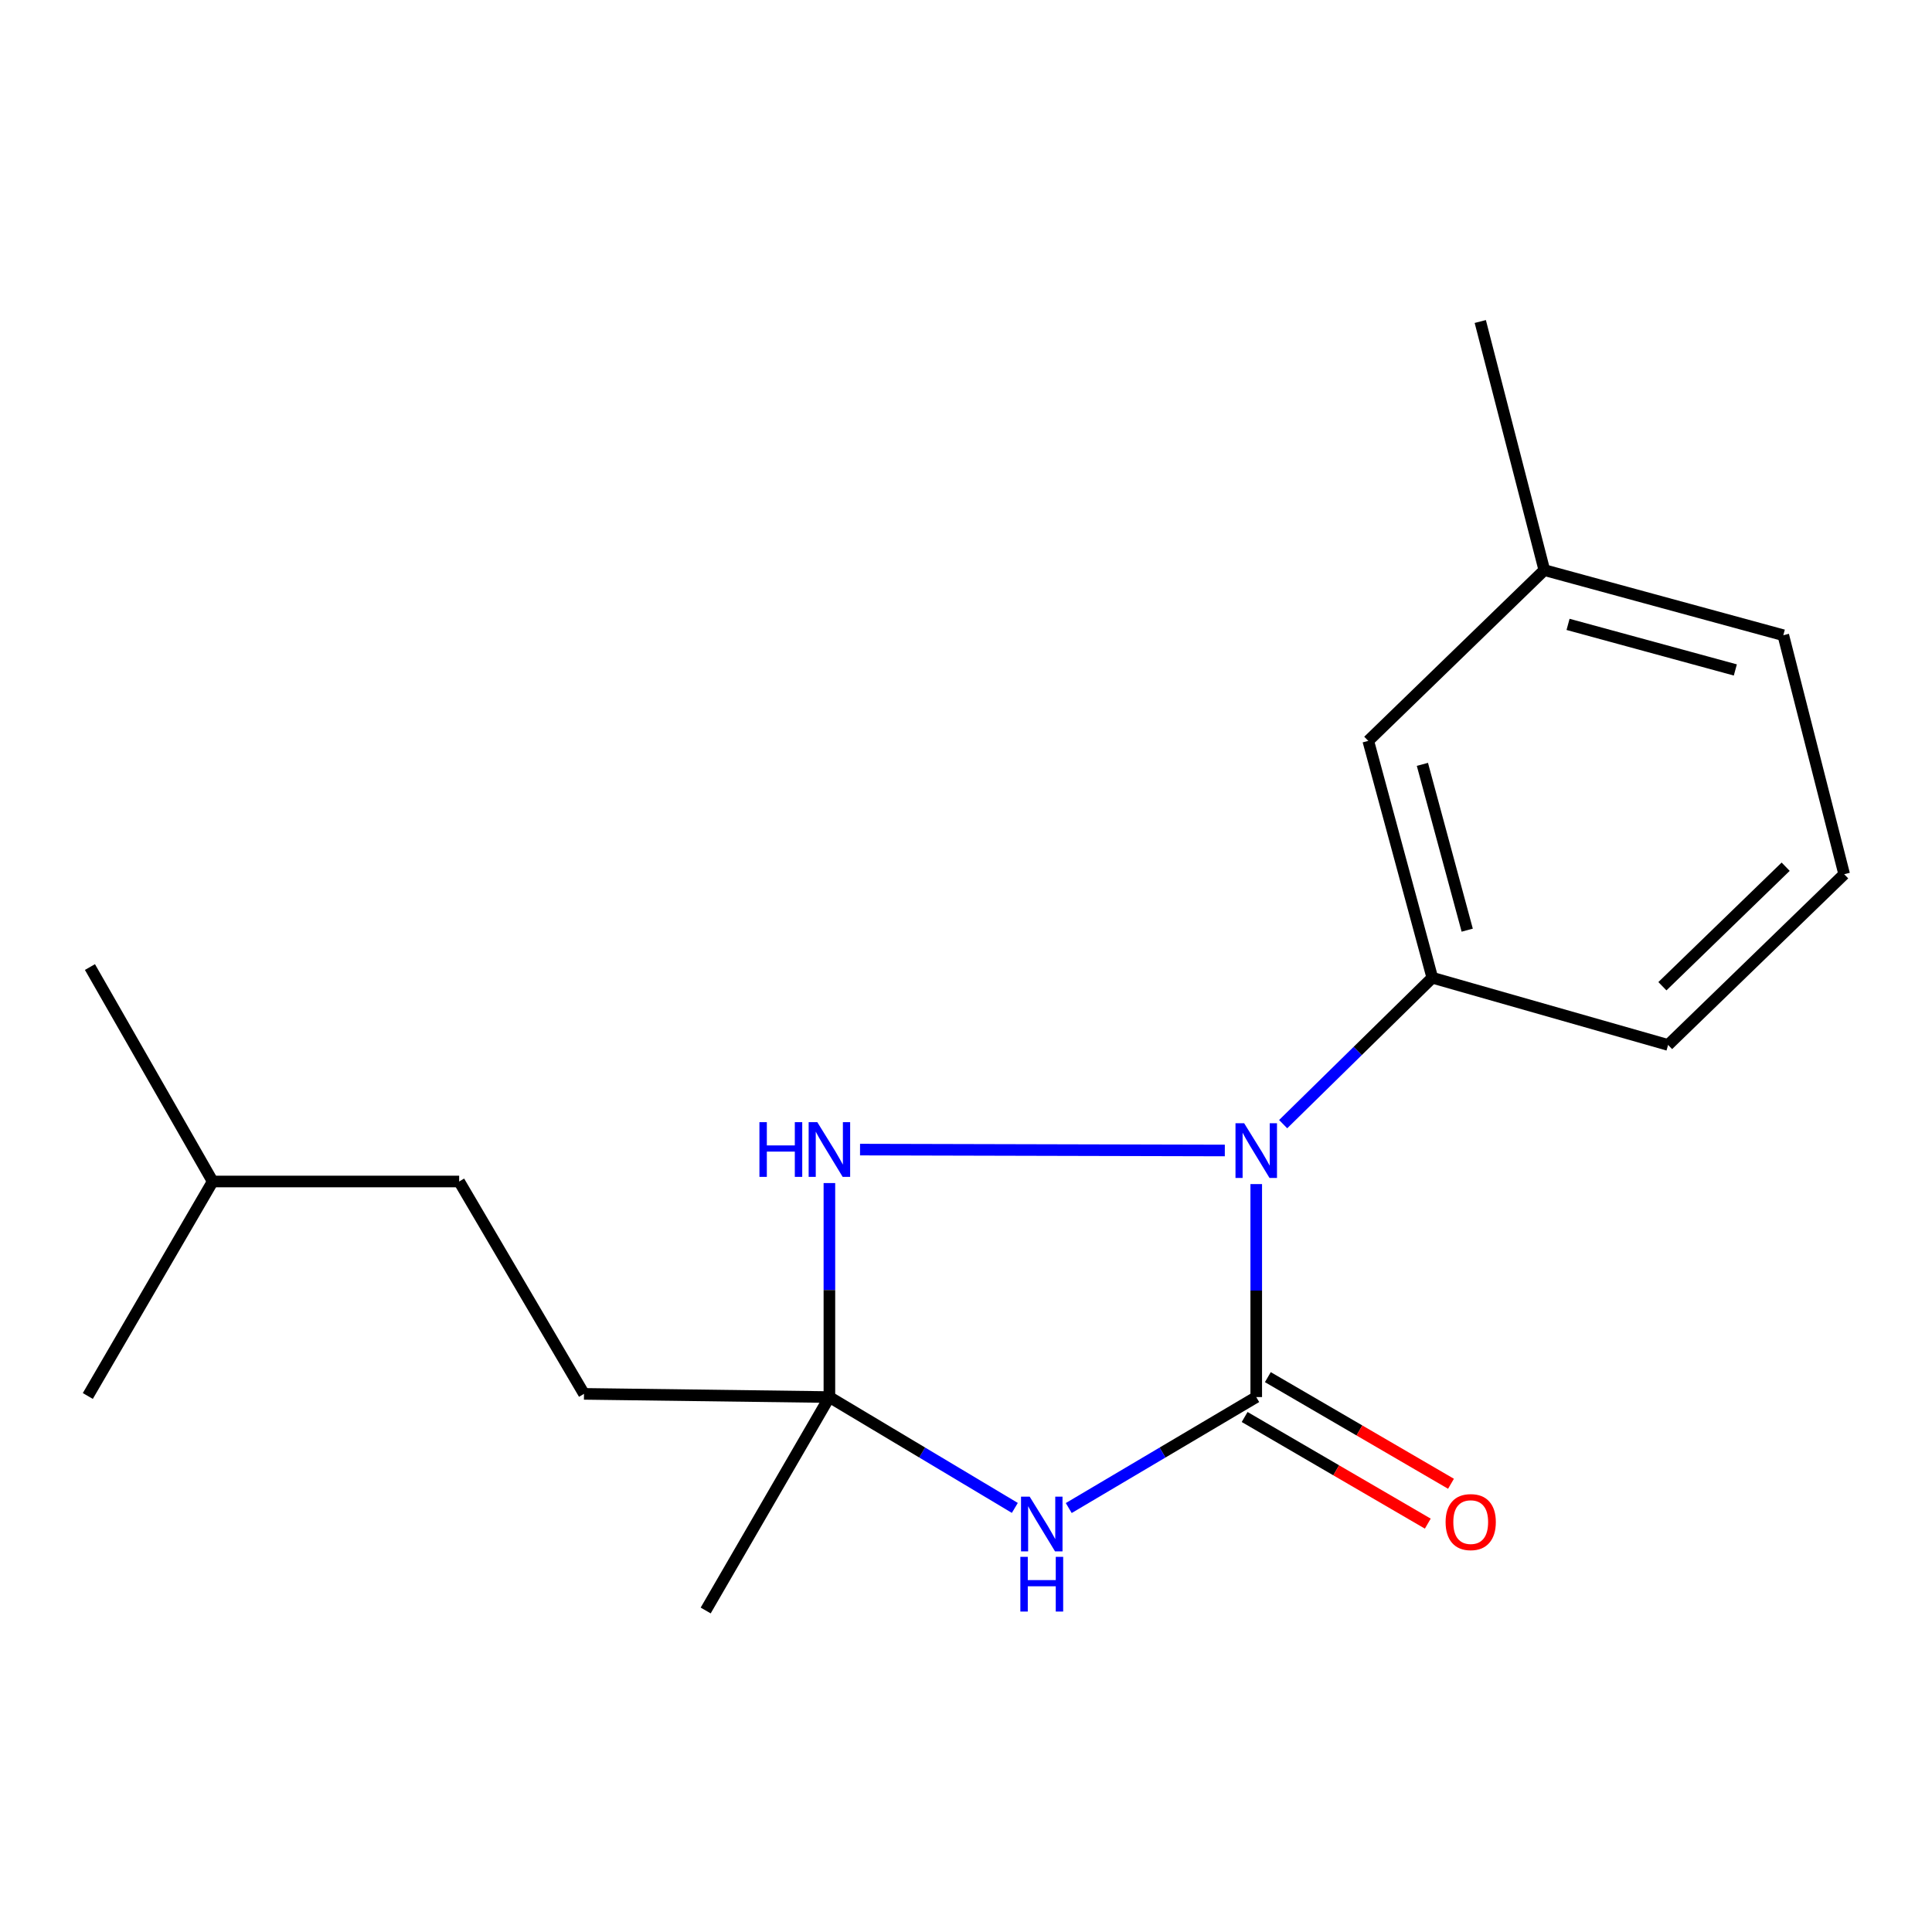 <?xml version='1.0' encoding='iso-8859-1'?>
<svg version='1.1' baseProfile='full'
              xmlns='http://www.w3.org/2000/svg'
                      xmlns:rdkit='http://www.rdkit.org/xml'
                      xmlns:xlink='http://www.w3.org/1999/xlink'
                  xml:space='preserve'
width='1000px' height='1000px' viewBox='0 0 1000 1000'>
<!-- END OF HEADER -->
<rect style='opacity:1.0;fill:#FFFFFF;stroke:none' width='1000' height='1000' x='0' y='0'> </rect>
<path class='bond-0' d='M 650.229,723.121 L 650.229,668.002' style='fill:none;fill-rule:evenodd;stroke:#000000;stroke-width:6px;stroke-linecap:butt;stroke-linejoin:miter;stroke-opacity:1' />
<path class='bond-0' d='M 650.229,668.002 L 650.229,612.882' style='fill:none;fill-rule:evenodd;stroke:#0000FF;stroke-width:6px;stroke-linecap:butt;stroke-linejoin:miter;stroke-opacity:1' />
<path class='bond-1' d='M 650.229,723.121 L 601.706,751.841' style='fill:none;fill-rule:evenodd;stroke:#000000;stroke-width:6px;stroke-linecap:butt;stroke-linejoin:miter;stroke-opacity:1' />
<path class='bond-1' d='M 601.706,751.841 L 553.183,780.56' style='fill:none;fill-rule:evenodd;stroke:#0000FF;stroke-width:6px;stroke-linecap:butt;stroke-linejoin:miter;stroke-opacity:1' />
<path class='bond-5' d='M 644.223,733.437 L 691.622,761.033' style='fill:none;fill-rule:evenodd;stroke:#000000;stroke-width:6px;stroke-linecap:butt;stroke-linejoin:miter;stroke-opacity:1' />
<path class='bond-5' d='M 691.622,761.033 L 739.022,788.629' style='fill:none;fill-rule:evenodd;stroke:#FF0000;stroke-width:6px;stroke-linecap:butt;stroke-linejoin:miter;stroke-opacity:1' />
<path class='bond-5' d='M 656.234,712.806 L 703.634,740.402' style='fill:none;fill-rule:evenodd;stroke:#000000;stroke-width:6px;stroke-linecap:butt;stroke-linejoin:miter;stroke-opacity:1' />
<path class='bond-5' d='M 703.634,740.402 L 751.033,767.998' style='fill:none;fill-rule:evenodd;stroke:#FF0000;stroke-width:6px;stroke-linecap:butt;stroke-linejoin:miter;stroke-opacity:1' />
<path class='bond-2' d='M 633.965,595.493 L 445.152,595.028' style='fill:none;fill-rule:evenodd;stroke:#0000FF;stroke-width:6px;stroke-linecap:butt;stroke-linejoin:miter;stroke-opacity:1' />
<path class='bond-4' d='M 664.161,581.856 L 702.76,543.965' style='fill:none;fill-rule:evenodd;stroke:#0000FF;stroke-width:6px;stroke-linecap:butt;stroke-linejoin:miter;stroke-opacity:1' />
<path class='bond-4' d='M 702.76,543.965 L 741.358,506.074' style='fill:none;fill-rule:evenodd;stroke:#000000;stroke-width:6px;stroke-linecap:butt;stroke-linejoin:miter;stroke-opacity:1' />
<path class='bond-3' d='M 525.277,780.492 L 477.286,751.807' style='fill:none;fill-rule:evenodd;stroke:#0000FF;stroke-width:6px;stroke-linecap:butt;stroke-linejoin:miter;stroke-opacity:1' />
<path class='bond-3' d='M 477.286,751.807 L 429.296,723.121' style='fill:none;fill-rule:evenodd;stroke:#000000;stroke-width:6px;stroke-linecap:butt;stroke-linejoin:miter;stroke-opacity:1' />
<path class='bond-18' d='M 429.296,612.352 L 429.296,667.737' style='fill:none;fill-rule:evenodd;stroke:#0000FF;stroke-width:6px;stroke-linecap:butt;stroke-linejoin:miter;stroke-opacity:1' />
<path class='bond-18' d='M 429.296,667.737 L 429.296,723.121' style='fill:none;fill-rule:evenodd;stroke:#000000;stroke-width:6px;stroke-linecap:butt;stroke-linejoin:miter;stroke-opacity:1' />
<path class='bond-7' d='M 429.296,723.121 L 302.277,721.464' style='fill:none;fill-rule:evenodd;stroke:#000000;stroke-width:6px;stroke-linecap:butt;stroke-linejoin:miter;stroke-opacity:1' />
<path class='bond-9' d='M 429.296,723.121 L 365.262,833.588' style='fill:none;fill-rule:evenodd;stroke:#000000;stroke-width:6px;stroke-linecap:butt;stroke-linejoin:miter;stroke-opacity:1' />
<path class='bond-6' d='M 741.358,506.074 L 708.214,383.472' style='fill:none;fill-rule:evenodd;stroke:#000000;stroke-width:6px;stroke-linecap:butt;stroke-linejoin:miter;stroke-opacity:1' />
<path class='bond-6' d='M 759.432,481.454 L 736.231,395.632' style='fill:none;fill-rule:evenodd;stroke:#000000;stroke-width:6px;stroke-linecap:butt;stroke-linejoin:miter;stroke-opacity:1' />
<path class='bond-11' d='M 741.358,506.074 L 863.403,540.863' style='fill:none;fill-rule:evenodd;stroke:#000000;stroke-width:6px;stroke-linecap:butt;stroke-linejoin:miter;stroke-opacity:1' />
<path class='bond-8' d='M 708.214,383.472 L 799.343,295.088' style='fill:none;fill-rule:evenodd;stroke:#000000;stroke-width:6px;stroke-linecap:butt;stroke-linejoin:miter;stroke-opacity:1' />
<path class='bond-10' d='M 302.277,721.464 L 237.66,611.541' style='fill:none;fill-rule:evenodd;stroke:#000000;stroke-width:6px;stroke-linecap:butt;stroke-linejoin:miter;stroke-opacity:1' />
<path class='bond-15' d='M 799.343,295.088 L 766.186,166.412' style='fill:none;fill-rule:evenodd;stroke:#000000;stroke-width:6px;stroke-linecap:butt;stroke-linejoin:miter;stroke-opacity:1' />
<path class='bond-19' d='M 799.343,295.088 L 923.033,328.789' style='fill:none;fill-rule:evenodd;stroke:#000000;stroke-width:6px;stroke-linecap:butt;stroke-linejoin:miter;stroke-opacity:1' />
<path class='bond-19' d='M 811.621,323.177 L 898.204,346.768' style='fill:none;fill-rule:evenodd;stroke:#000000;stroke-width:6px;stroke-linecap:butt;stroke-linejoin:miter;stroke-opacity:1' />
<path class='bond-13' d='M 237.66,611.541 L 110.085,611.541' style='fill:none;fill-rule:evenodd;stroke:#000000;stroke-width:6px;stroke-linecap:butt;stroke-linejoin:miter;stroke-opacity:1' />
<path class='bond-12' d='M 863.403,540.863 L 954.545,452.492' style='fill:none;fill-rule:evenodd;stroke:#000000;stroke-width:6px;stroke-linecap:butt;stroke-linejoin:miter;stroke-opacity:1' />
<path class='bond-12' d='M 860.456,510.468 L 924.256,448.608' style='fill:none;fill-rule:evenodd;stroke:#000000;stroke-width:6px;stroke-linecap:butt;stroke-linejoin:miter;stroke-opacity:1' />
<path class='bond-14' d='M 954.545,452.492 L 923.033,328.789' style='fill:none;fill-rule:evenodd;stroke:#000000;stroke-width:6px;stroke-linecap:butt;stroke-linejoin:miter;stroke-opacity:1' />
<path class='bond-16' d='M 110.085,611.541 L 46.555,500.544' style='fill:none;fill-rule:evenodd;stroke:#000000;stroke-width:6px;stroke-linecap:butt;stroke-linejoin:miter;stroke-opacity:1' />
<path class='bond-17' d='M 110.085,611.541 L 45.455,722.564' style='fill:none;fill-rule:evenodd;stroke:#000000;stroke-width:6px;stroke-linecap:butt;stroke-linejoin:miter;stroke-opacity:1' />
<path  class='atom-1' d='M 643.969 581.373
L 653.249 596.373
Q 654.169 597.853, 655.649 600.533
Q 657.129 603.213, 657.209 603.373
L 657.209 581.373
L 660.969 581.373
L 660.969 609.693
L 657.089 609.693
L 647.129 593.293
Q 645.969 591.373, 644.729 589.173
Q 643.529 586.973, 643.169 586.293
L 643.169 609.693
L 639.489 609.693
L 639.489 581.373
L 643.969 581.373
' fill='#0000FF'/>
<path  class='atom-2' d='M 532.958 774.666
L 542.238 789.666
Q 543.158 791.146, 544.638 793.826
Q 546.118 796.506, 546.198 796.666
L 546.198 774.666
L 549.958 774.666
L 549.958 802.986
L 546.078 802.986
L 536.118 786.586
Q 534.958 784.666, 533.718 782.466
Q 532.518 780.266, 532.158 779.586
L 532.158 802.986
L 528.478 802.986
L 528.478 774.666
L 532.958 774.666
' fill='#0000FF'/>
<path  class='atom-2' d='M 528.138 805.818
L 531.978 805.818
L 531.978 817.858
L 546.458 817.858
L 546.458 805.818
L 550.298 805.818
L 550.298 834.138
L 546.458 834.138
L 546.458 821.058
L 531.978 821.058
L 531.978 834.138
L 528.138 834.138
L 528.138 805.818
' fill='#0000FF'/>
<path  class='atom-3' d='M 393.076 580.829
L 396.916 580.829
L 396.916 592.869
L 411.396 592.869
L 411.396 580.829
L 415.236 580.829
L 415.236 609.149
L 411.396 609.149
L 411.396 596.069
L 396.916 596.069
L 396.916 609.149
L 393.076 609.149
L 393.076 580.829
' fill='#0000FF'/>
<path  class='atom-3' d='M 423.036 580.829
L 432.316 595.829
Q 433.236 597.309, 434.716 599.989
Q 436.196 602.669, 436.276 602.829
L 436.276 580.829
L 440.036 580.829
L 440.036 609.149
L 436.156 609.149
L 426.196 592.749
Q 425.036 590.829, 423.796 588.629
Q 422.596 586.429, 422.236 585.749
L 422.236 609.149
L 418.556 609.149
L 418.556 580.829
L 423.036 580.829
' fill='#0000FF'/>
<path  class='atom-6' d='M 748.239 787.831
Q 748.239 781.031, 751.599 777.231
Q 754.959 773.431, 761.239 773.431
Q 767.519 773.431, 770.879 777.231
Q 774.239 781.031, 774.239 787.831
Q 774.239 794.711, 770.839 798.631
Q 767.439 802.511, 761.239 802.511
Q 754.999 802.511, 751.599 798.631
Q 748.239 794.751, 748.239 787.831
M 761.239 799.311
Q 765.559 799.311, 767.879 796.431
Q 770.239 793.511, 770.239 787.831
Q 770.239 782.271, 767.879 779.471
Q 765.559 776.631, 761.239 776.631
Q 756.919 776.631, 754.559 779.431
Q 752.239 782.231, 752.239 787.831
Q 752.239 793.551, 754.559 796.431
Q 756.919 799.311, 761.239 799.311
' fill='#FF0000'/>
</svg>
